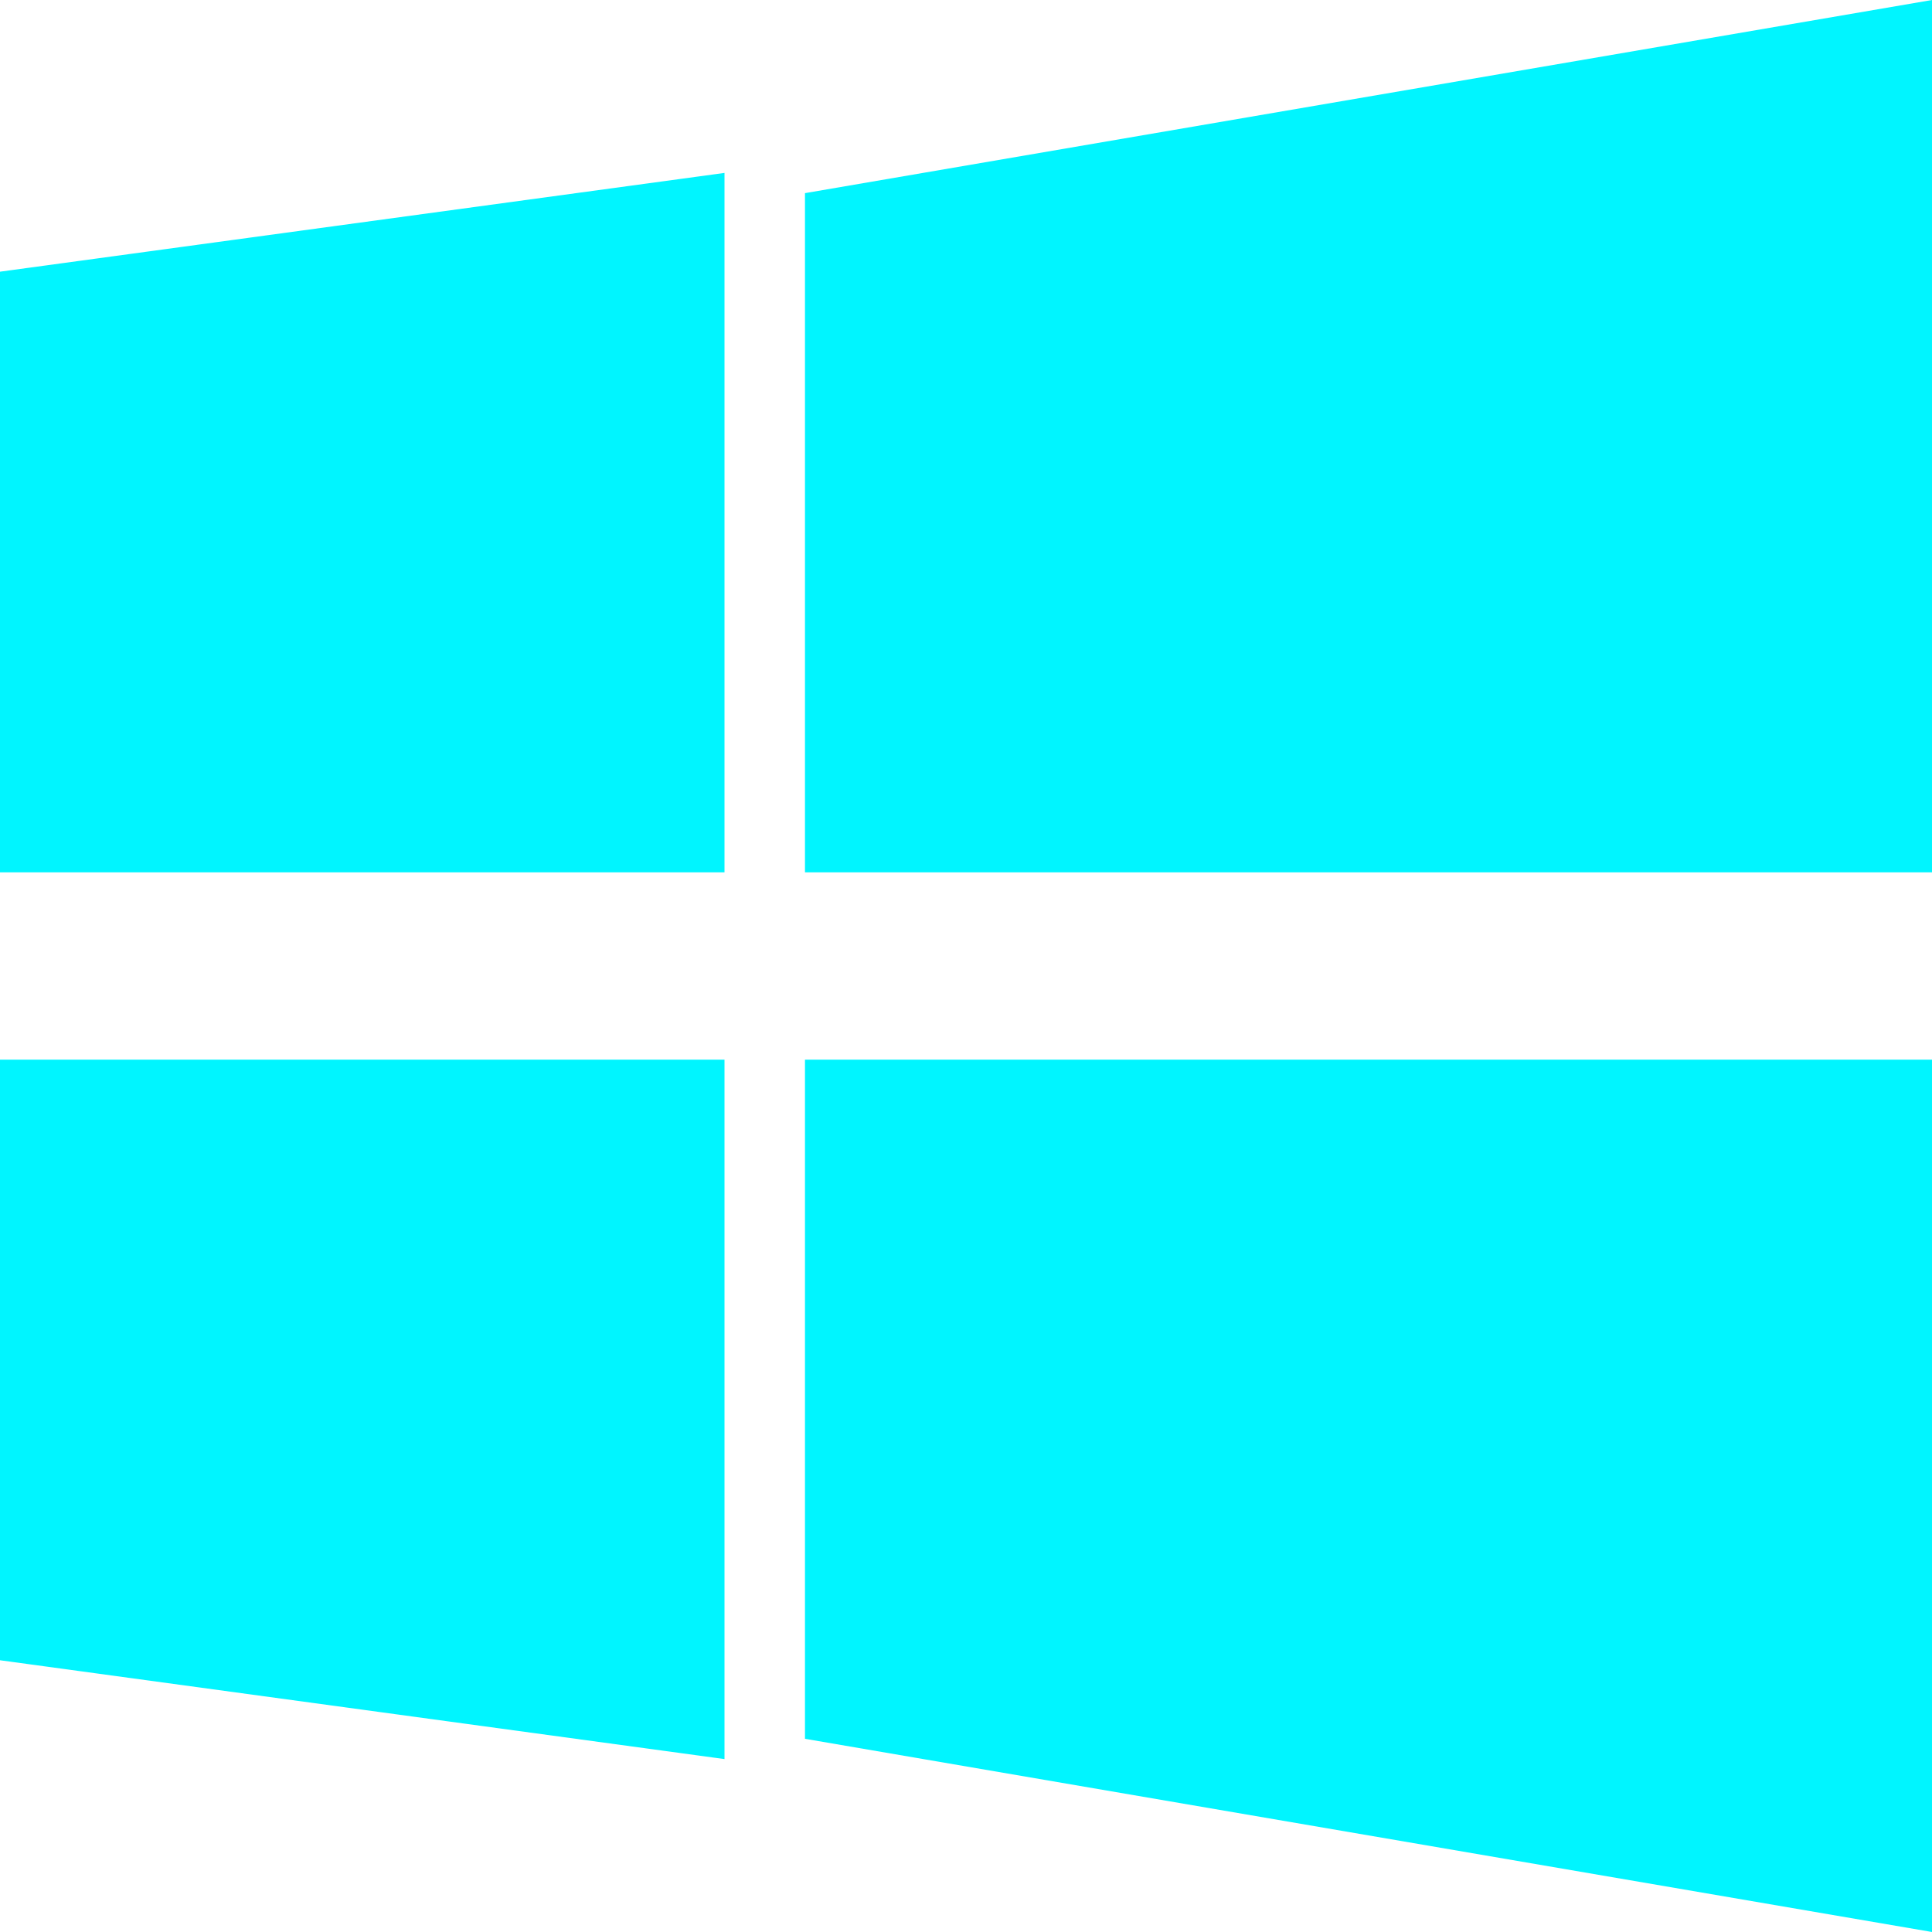<?xml version="1.0" encoding="UTF-8"?>
<svg width="32" height="32" viewBox="0 0 32 32" fill="none" xmlns="http://www.w3.org/2000/svg">
  <path d="M0 4.5l12-1.636v11.585H0V4.5zm0 22.999l12 1.637V17.551H0V27.5zm13.333-24.3L32 0v14.449H13.333V3.2zM13.333 28.8L32 32V17.551H13.333V28.8z" fill="#00F5FF"/>
</svg> 
